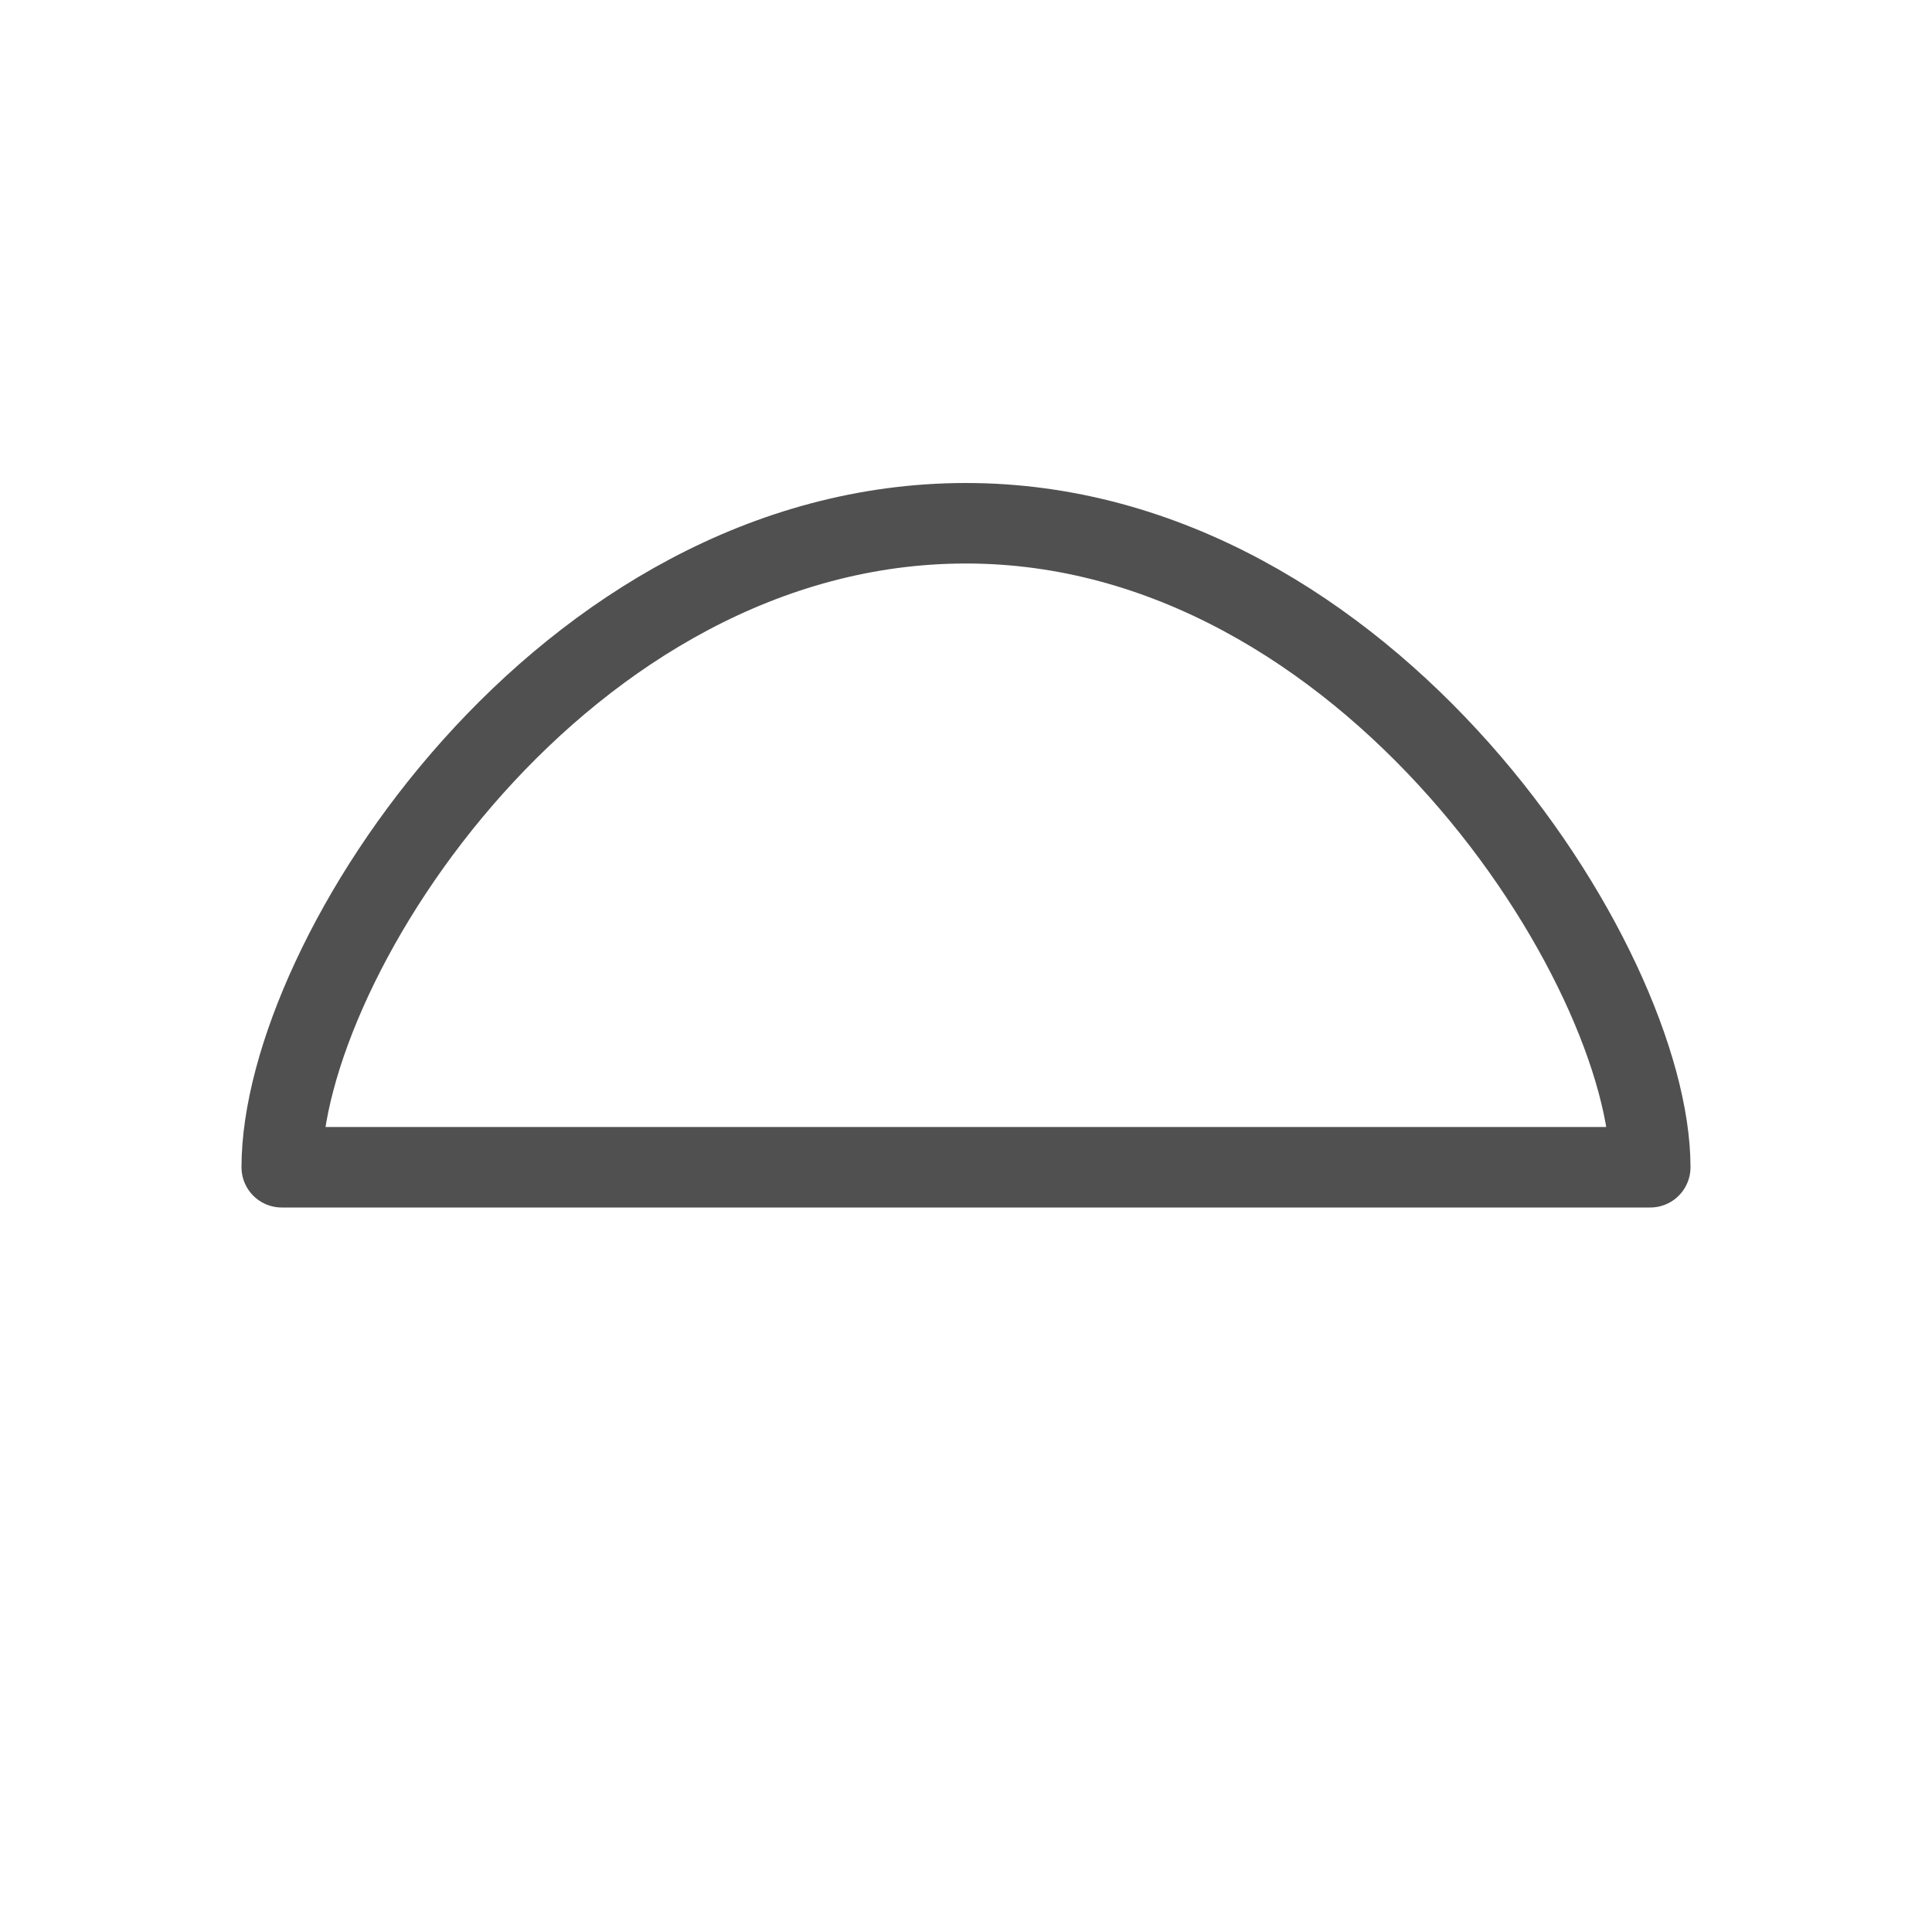 <?xml version="1.0" encoding="utf-8"?>
<!-- Generator: Adobe Illustrator 27.2.0, SVG Export Plug-In . SVG Version: 6.00 Build 0)  -->
<svg version="1.1" id="icon" xmlns="http://www.w3.org/2000/svg" xmlns:xlink="http://www.w3.org/1999/xlink" x="0px" y="0px"
	 viewBox="0 0 24 24" style="enable-background:new 0 0 24 24;" xml:space="preserve">
<style type="text/css">
	.st0{fill:none;stroke:#505050;stroke-linecap:round;stroke-linejoin:round;stroke-miterlimit:10;}
</style>
<path class="st0" d="M3.5,14.5c0-2.6,3.5-8,8.5-8s8.5,5.5,8.5,8H3.5z"/>
</svg>

